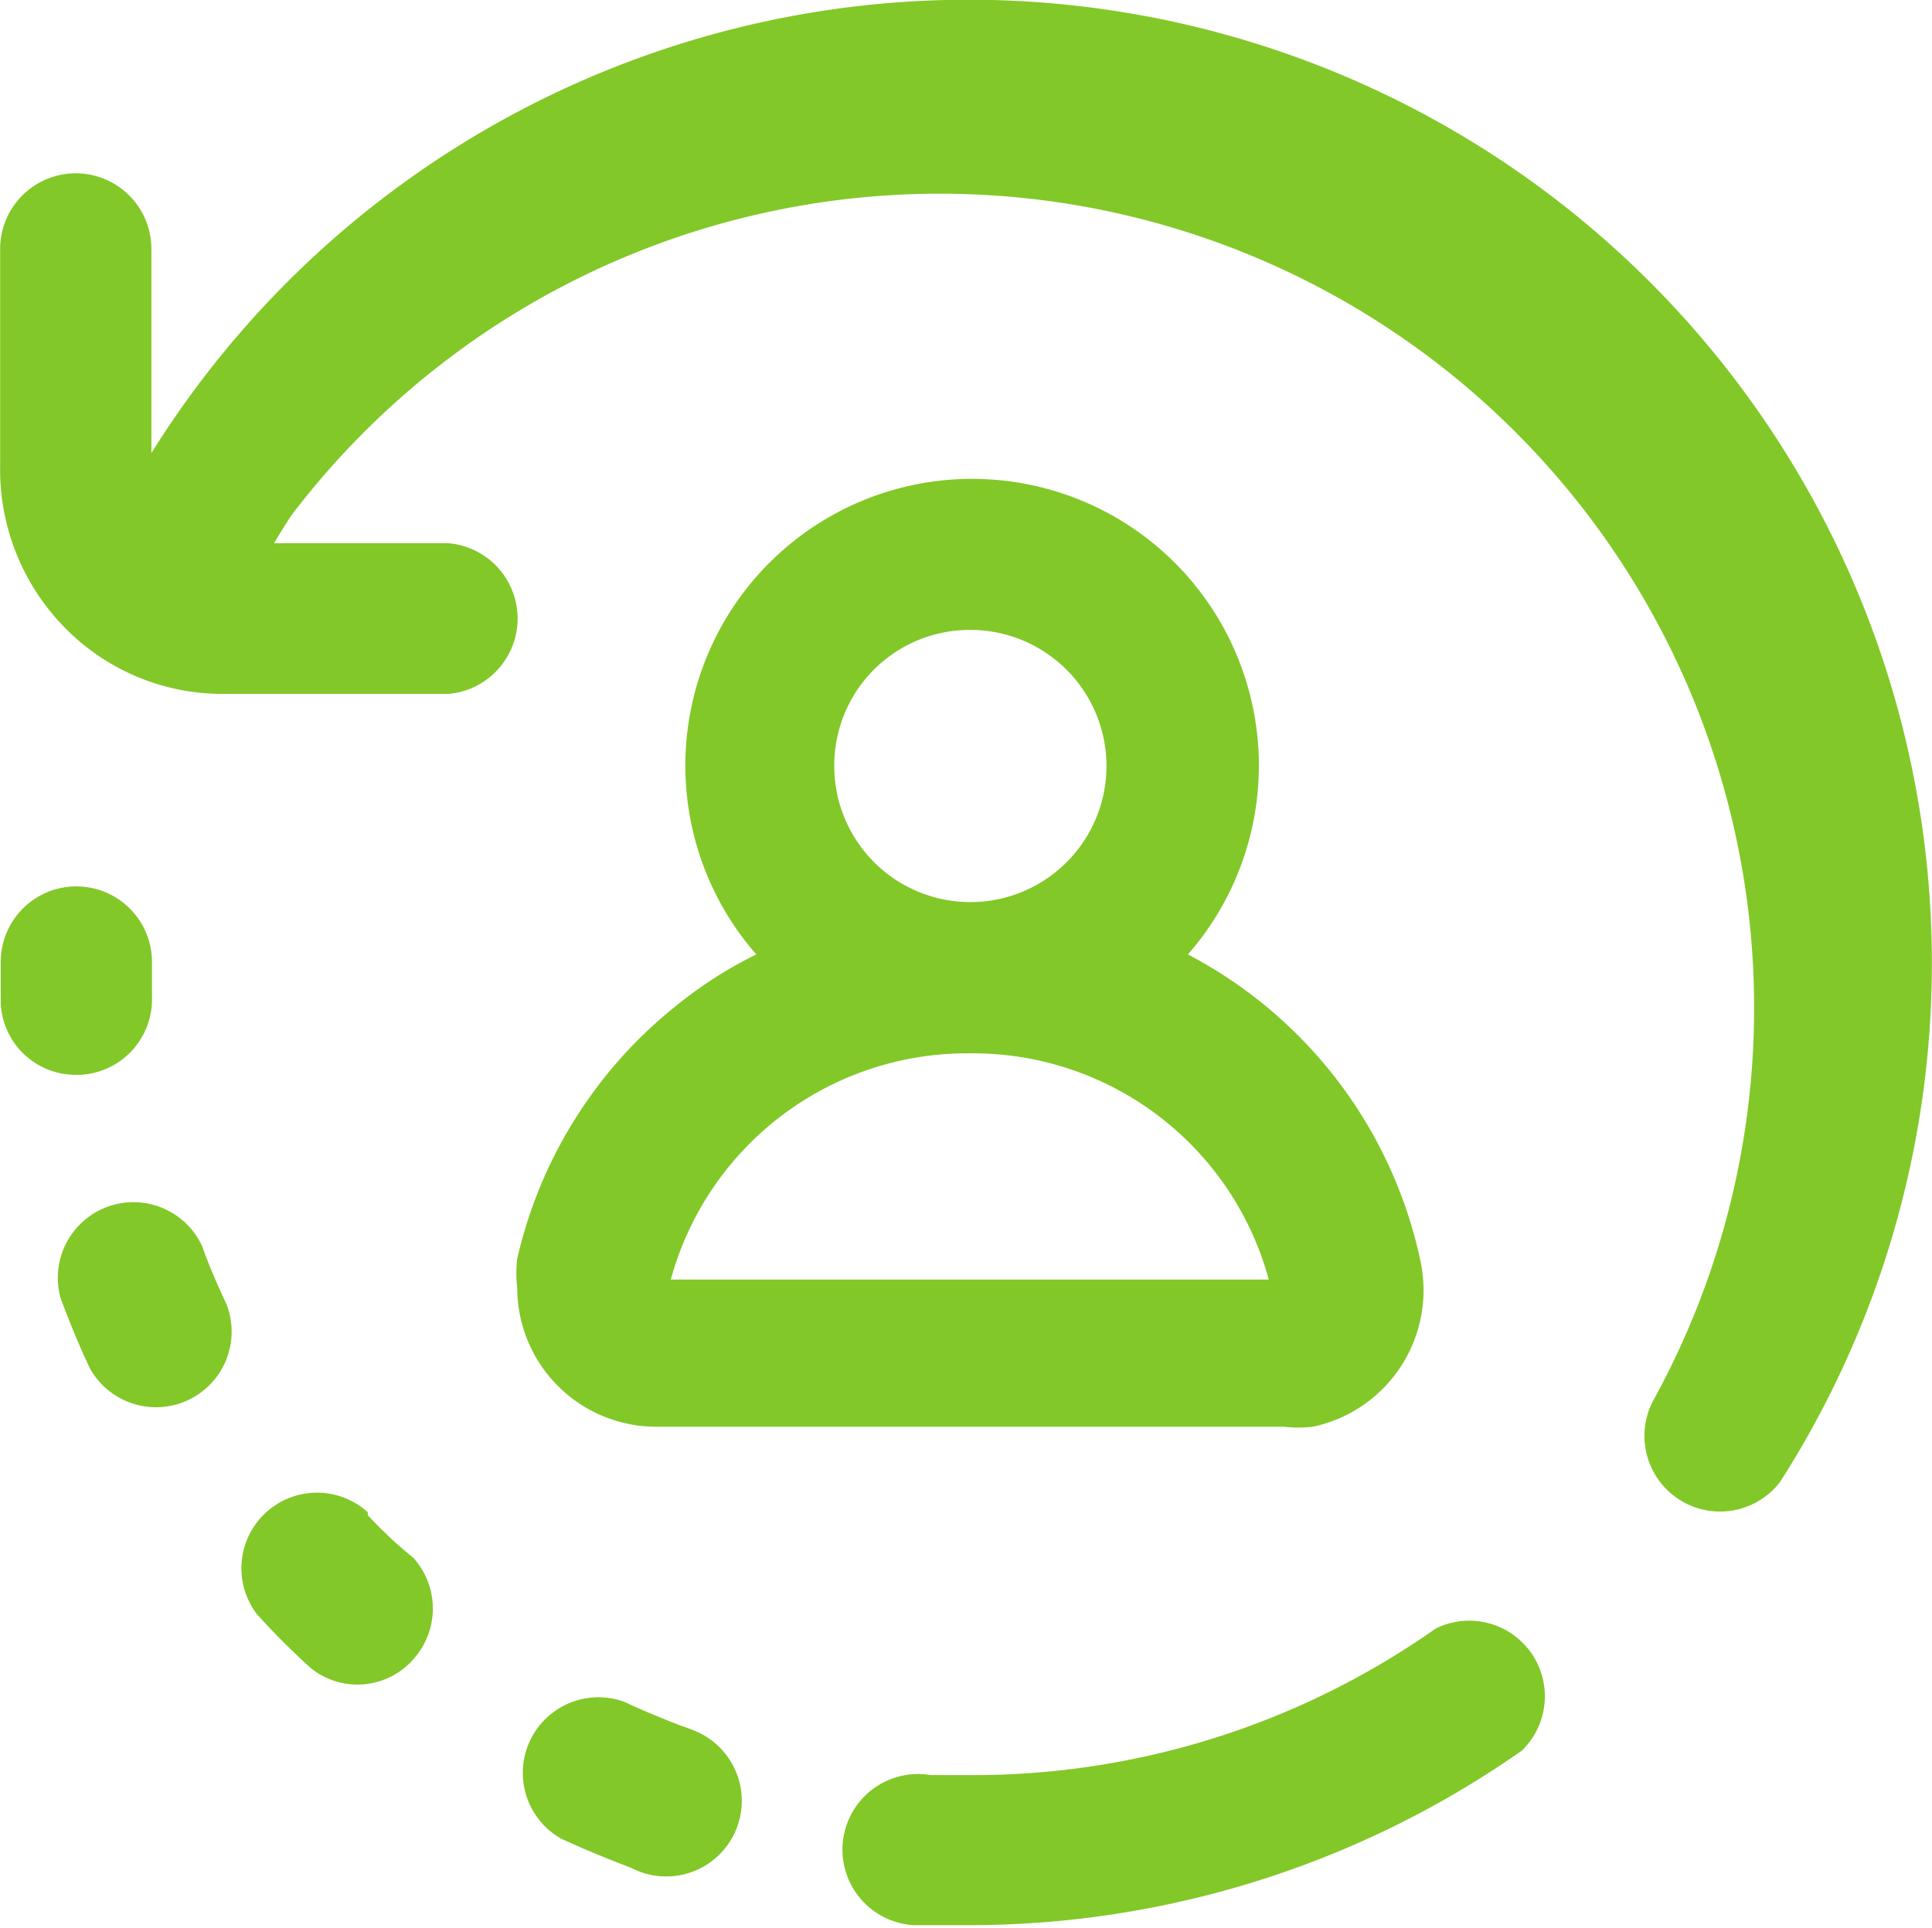 <svg id="Ebene_1" data-name="Ebene 1" xmlns="http://www.w3.org/2000/svg" width="33.211" height="33.146" viewBox="0 0 33.21 33.15"><defs><style>.cls-1{fill:#82c828;}</style></defs><g id="Gruppe_1209" data-name="Gruppe 1209"><path id="_001-replace" data-name=" 001-replace" class="cls-1" d="M33.21,16.54v.06a16.53,16.53,0,0,1-2.61,8.88,1.3,1.3,0,0,1-2.18-1.4A14,14,0,0,0,5,8.87c-.1.16-.2.31-.29.47h3a1.3,1.3,0,0,1,0,2.59H3.86a3.79,3.79,0,0,1-2.72-1.11A3.88,3.88,0,0,1,0,8V4.28a1.3,1.3,0,0,1,2.6,0V7.79a16.56,16.56,0,0,1,30.61,8.75ZM24.68,28a13.81,13.81,0,0,1-8,2.52H16a1.3,1.3,0,1,0-.28,2.58h.17l.7,0h.07a16.57,16.57,0,0,0,9.5-3A1.3,1.3,0,0,0,24.68,28Zm-18.36-2a1.3,1.3,0,0,0-1.9,1.76c.29.32.6.63.92.92a1.28,1.28,0,0,0,1.82-.22,1.3,1.3,0,0,0-.06-1.68Q6.7,26.46,6.32,26.05ZM3.47,21.42a1.3,1.3,0,0,0-2.43.9c.15.4.31.8.5,1.2a1.3,1.3,0,0,0,2.35-1.1C3.74,22.1,3.59,21.76,3.47,21.42Zm8.26,8.26c-.34-.13-.68-.27-1-.42a1.3,1.3,0,0,0-1.09,2.35c.39.18.8.35,1.2.5a1.3,1.3,0,1,0,1.08-2.36l-.18-.07ZM1.37,18.48a1.3,1.3,0,0,0,1.24-1.35c0-.2,0-.4,0-.59a1.3,1.3,0,0,0-2.6,0c0,.23,0,.47,0,.7a1.29,1.29,0,0,0,1.3,1.24Zm10.28-1.21A7.22,7.22,0,0,1,13,16.41a4.93,4.93,0,1,1,7.42,0,7.77,7.77,0,0,1,4,5.28,2.4,2.4,0,0,1-1.85,2.84,2.18,2.18,0,0,1-.5,0H11.3a2.39,2.39,0,0,1-2.41-2.39,2.07,2.07,0,0,1,0-.5A7.78,7.78,0,0,1,11.65,17.27Zm2.69-4.1a2.34,2.34,0,1,0,2.33-2.34A2.33,2.33,0,0,0,14.34,13.17ZM11.54,22H21.81a5.27,5.27,0,0,0-5.09-3.89h-.09A5.28,5.28,0,0,0,11.53,22Z" transform="translate(0 0)"/></g></svg>
